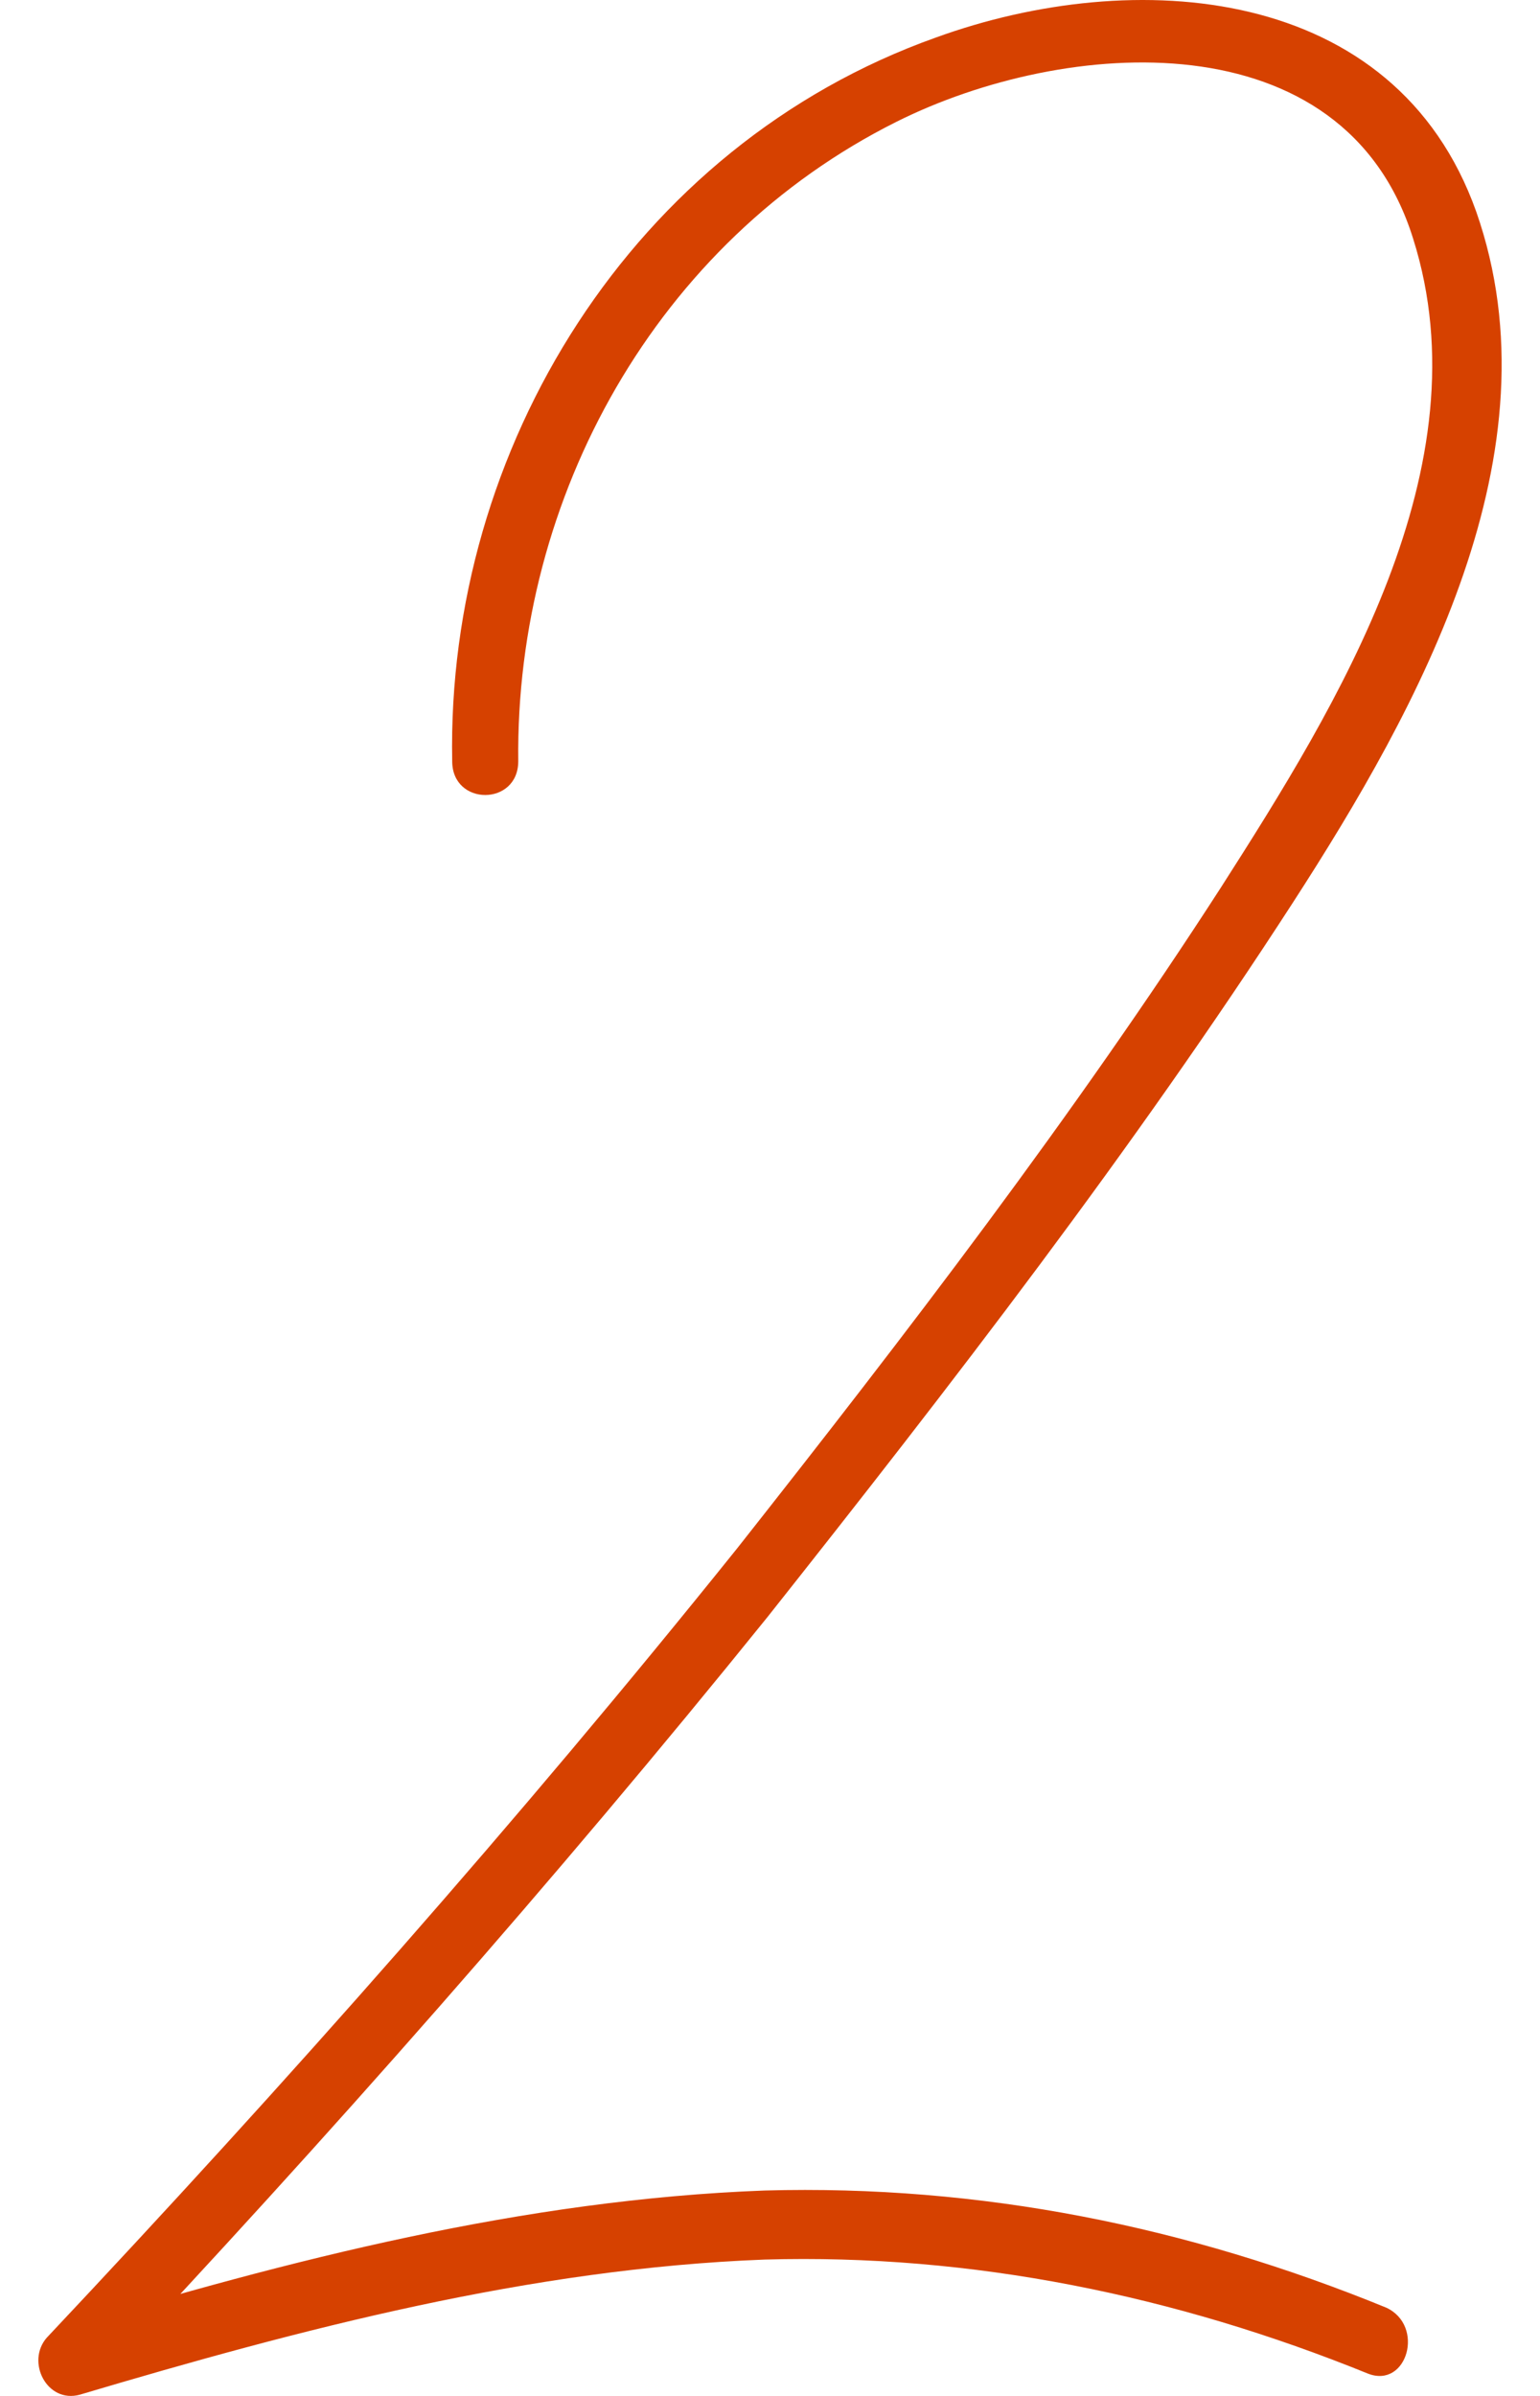 <svg width="36" height="56" viewBox="0 0 36 56" fill="none" xmlns="http://www.w3.org/2000/svg">
<path d="M12.115 17.792C12.045 11.617 15.345 5.651 20.961 2.844C24.892 0.879 31.421 0.388 33.035 5.581C34.72 10.915 31.28 16.459 28.543 20.74C25.103 26.074 21.171 31.197 17.24 36.18C12.115 42.566 6.71 48.672 1.094 54.638C0.602 55.199 1.094 56.181 1.866 55.971C7.061 54.427 12.396 53.023 17.872 52.813C22.716 52.672 27.489 53.655 31.982 55.48C32.895 55.831 33.316 54.357 32.404 53.936C27.77 52.041 22.926 51.058 17.872 51.199C12.256 51.409 6.78 52.813 1.445 54.427C1.725 54.848 1.936 55.339 2.217 55.76C7.693 49.935 12.958 43.97 17.942 37.794C22.224 32.39 26.507 26.846 30.227 21.091C33.176 16.529 36.475 10.564 34.51 4.949C32.614 -0.384 26.507 -0.806 21.873 0.879C14.783 3.405 10.43 10.494 10.571 17.792C10.571 18.845 12.115 18.845 12.115 17.792Z" fill="#D64100"/>
</svg>
